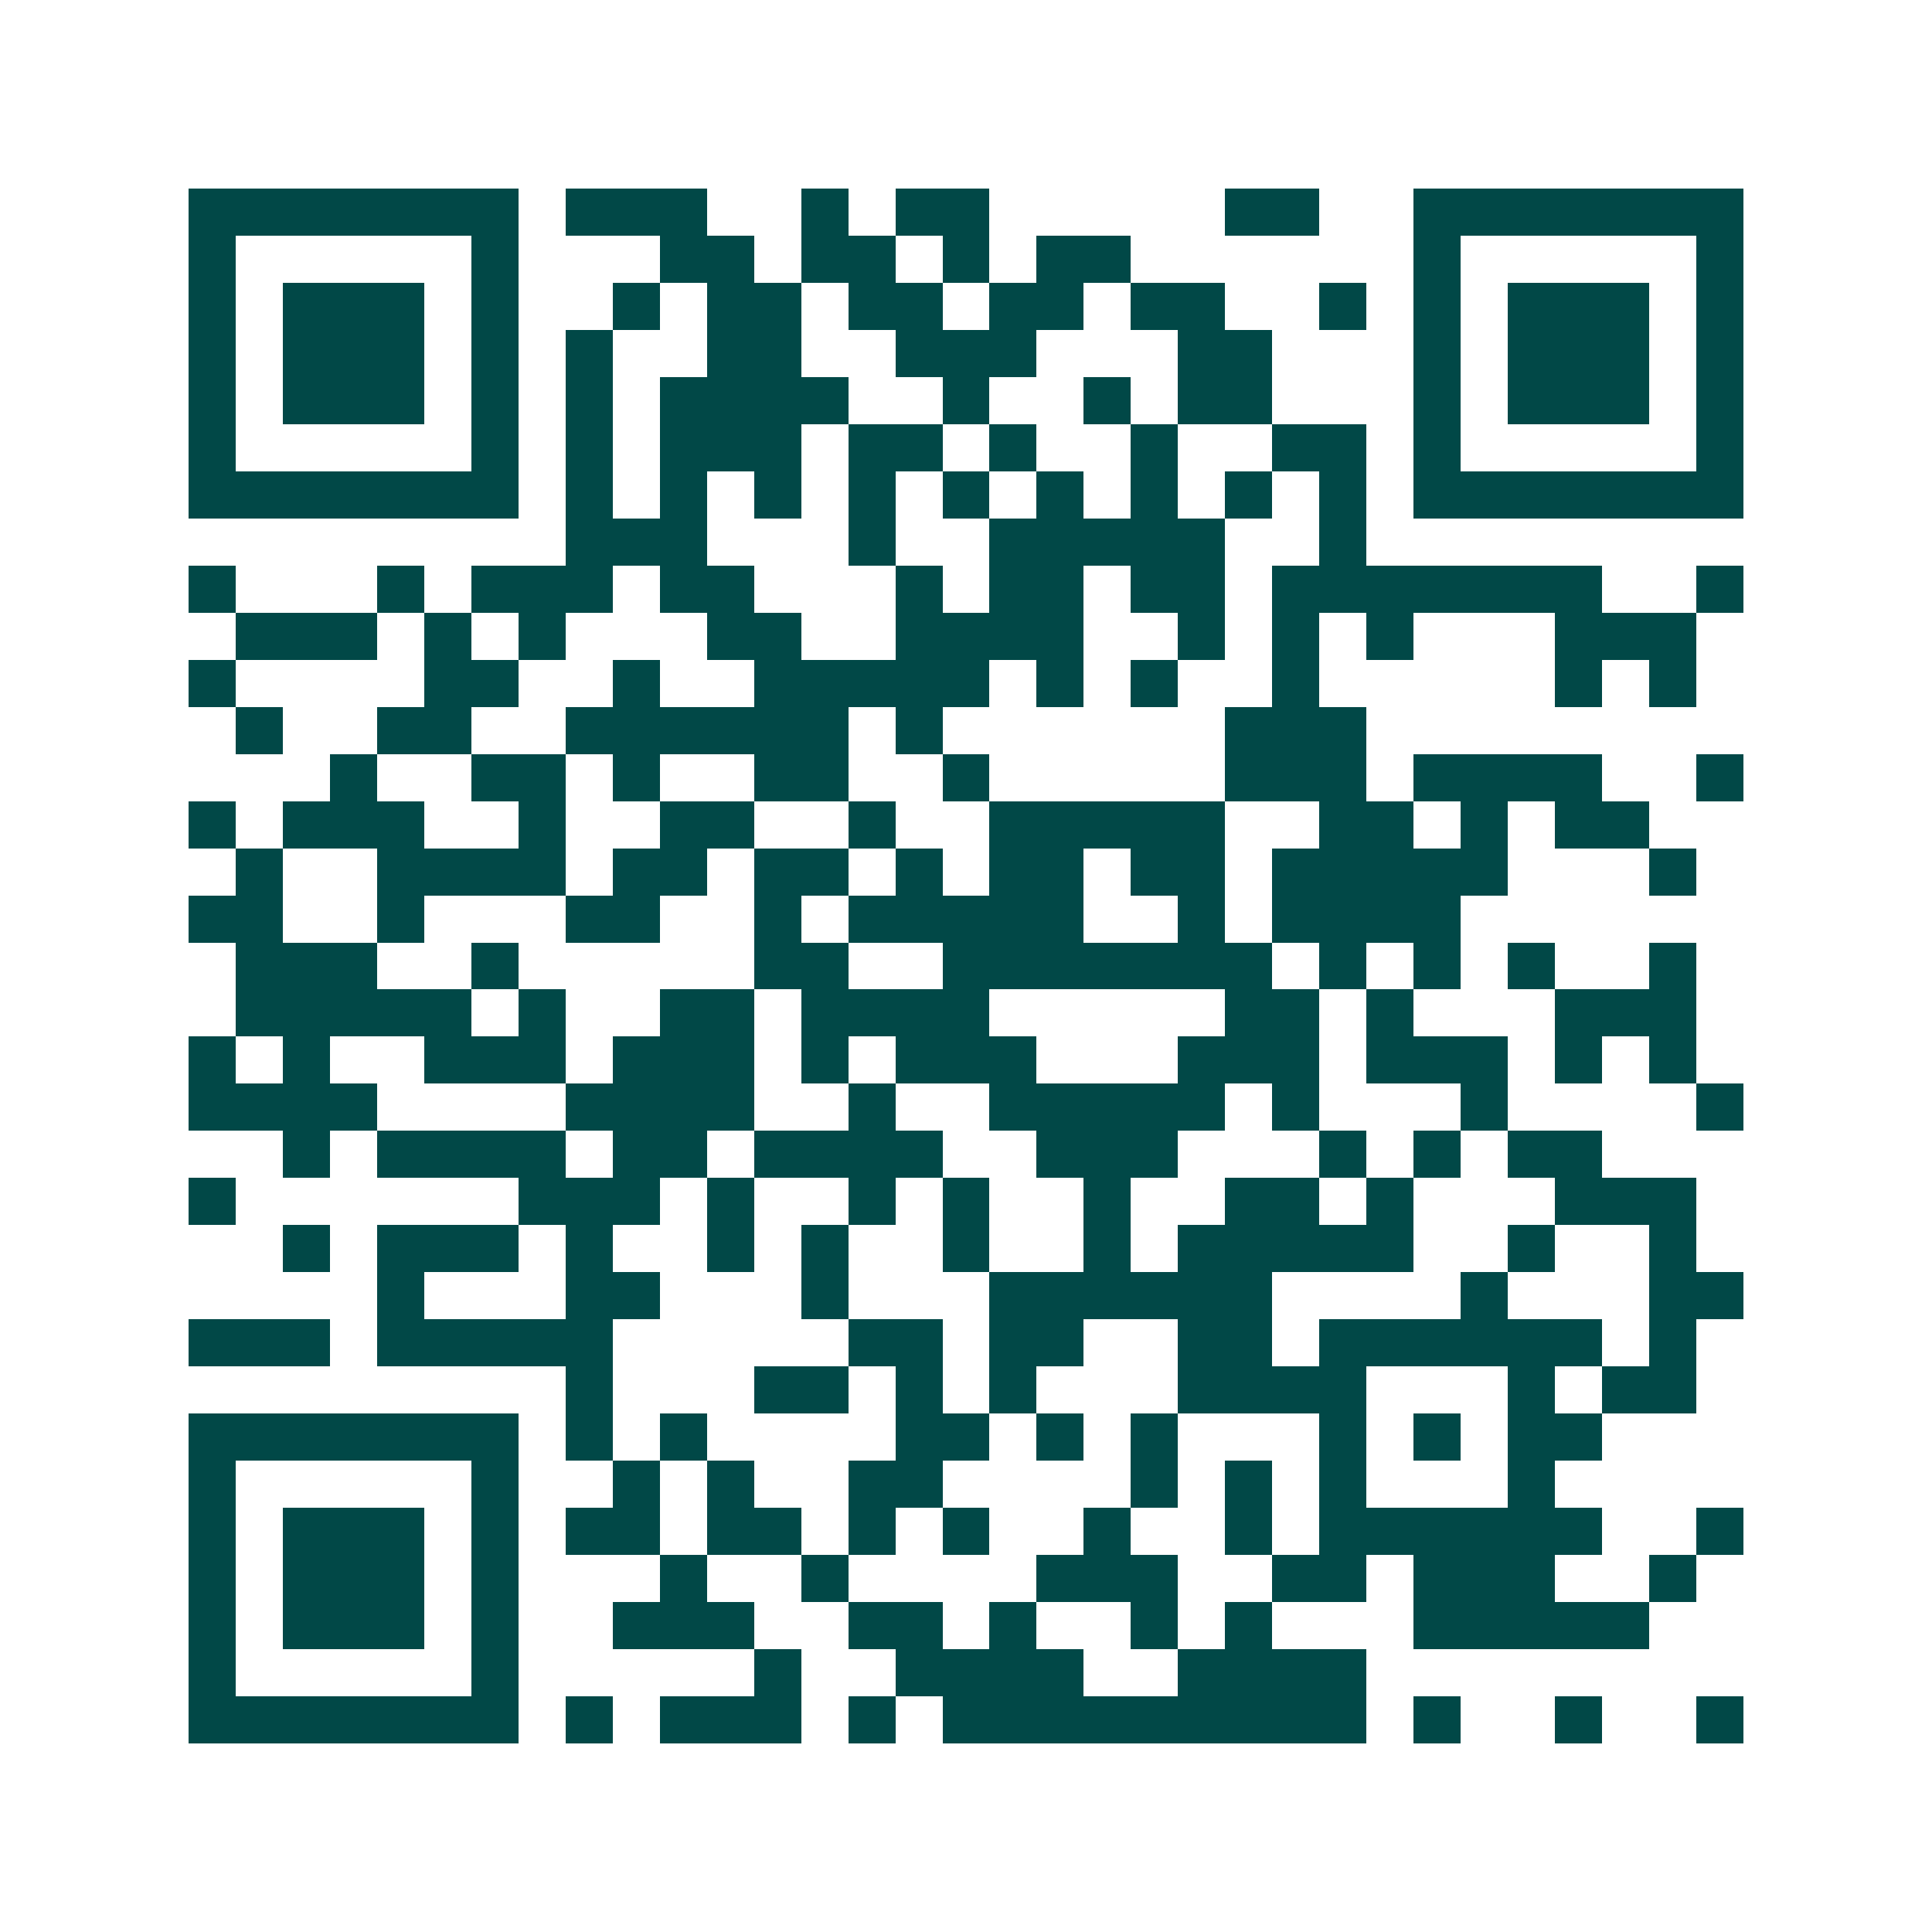 <svg xmlns="http://www.w3.org/2000/svg" width="200" height="200" viewBox="0 0 41 41" shape-rendering="crispEdges"><path fill="#ffffff" d="M0 0h41v41H0z"/><path stroke="#014847" d="M4 4.5h7m1 0h3m2 0h1m1 0h2m5 0h2m2 0h7M4 5.5h1m5 0h1m3 0h2m1 0h2m1 0h1m1 0h2m6 0h1m5 0h1M4 6.5h1m1 0h3m1 0h1m2 0h1m1 0h2m1 0h2m1 0h2m1 0h2m2 0h1m1 0h1m1 0h3m1 0h1M4 7.5h1m1 0h3m1 0h1m1 0h1m2 0h2m2 0h3m3 0h2m3 0h1m1 0h3m1 0h1M4 8.5h1m1 0h3m1 0h1m1 0h1m1 0h4m2 0h1m2 0h1m1 0h2m3 0h1m1 0h3m1 0h1M4 9.5h1m5 0h1m1 0h1m1 0h3m1 0h2m1 0h1m2 0h1m2 0h2m1 0h1m5 0h1M4 10.5h7m1 0h1m1 0h1m1 0h1m1 0h1m1 0h1m1 0h1m1 0h1m1 0h1m1 0h1m1 0h7M12 11.5h3m3 0h1m2 0h5m2 0h1M4 12.5h1m3 0h1m1 0h3m1 0h2m3 0h1m1 0h2m1 0h2m1 0h7m2 0h1M5 13.5h3m1 0h1m1 0h1m3 0h2m2 0h4m2 0h1m1 0h1m1 0h1m3 0h3M4 14.5h1m4 0h2m2 0h1m2 0h5m1 0h1m1 0h1m2 0h1m5 0h1m1 0h1M5 15.5h1m2 0h2m2 0h6m1 0h1m6 0h3M7 16.5h1m2 0h2m1 0h1m2 0h2m2 0h1m5 0h3m1 0h4m2 0h1M4 17.5h1m1 0h3m2 0h1m2 0h2m2 0h1m2 0h5m2 0h2m1 0h1m1 0h2M5 18.5h1m2 0h4m1 0h2m1 0h2m1 0h1m1 0h2m1 0h2m1 0h5m3 0h1M4 19.5h2m2 0h1m3 0h2m2 0h1m1 0h5m2 0h1m1 0h4M5 20.5h3m2 0h1m5 0h2m2 0h7m1 0h1m1 0h1m1 0h1m2 0h1M5 21.5h5m1 0h1m2 0h2m1 0h4m5 0h2m1 0h1m3 0h3M4 22.5h1m1 0h1m2 0h3m1 0h3m1 0h1m1 0h3m3 0h3m1 0h3m1 0h1m1 0h1M4 23.5h4m4 0h4m2 0h1m2 0h5m1 0h1m3 0h1m4 0h1M6 24.5h1m1 0h4m1 0h2m1 0h4m2 0h3m3 0h1m1 0h1m1 0h2M4 25.5h1m6 0h3m1 0h1m2 0h1m1 0h1m2 0h1m2 0h2m1 0h1m3 0h3M6 26.5h1m1 0h3m1 0h1m2 0h1m1 0h1m2 0h1m2 0h1m1 0h5m2 0h1m2 0h1M8 27.5h1m3 0h2m3 0h1m3 0h6m4 0h1m3 0h2M4 28.5h3m1 0h5m5 0h2m1 0h2m2 0h2m1 0h6m1 0h1M12 29.5h1m3 0h2m1 0h1m1 0h1m3 0h4m3 0h1m1 0h2M4 30.5h7m1 0h1m1 0h1m4 0h2m1 0h1m1 0h1m3 0h1m1 0h1m1 0h2M4 31.5h1m5 0h1m2 0h1m1 0h1m2 0h2m4 0h1m1 0h1m1 0h1m3 0h1M4 32.5h1m1 0h3m1 0h1m1 0h2m1 0h2m1 0h1m1 0h1m2 0h1m2 0h1m1 0h6m2 0h1M4 33.5h1m1 0h3m1 0h1m3 0h1m2 0h1m4 0h3m2 0h2m1 0h3m2 0h1M4 34.5h1m1 0h3m1 0h1m2 0h3m2 0h2m1 0h1m2 0h1m1 0h1m3 0h5M4 35.5h1m5 0h1m5 0h1m2 0h4m2 0h4M4 36.5h7m1 0h1m1 0h3m1 0h1m1 0h9m1 0h1m2 0h1m2 0h1"/></svg>
